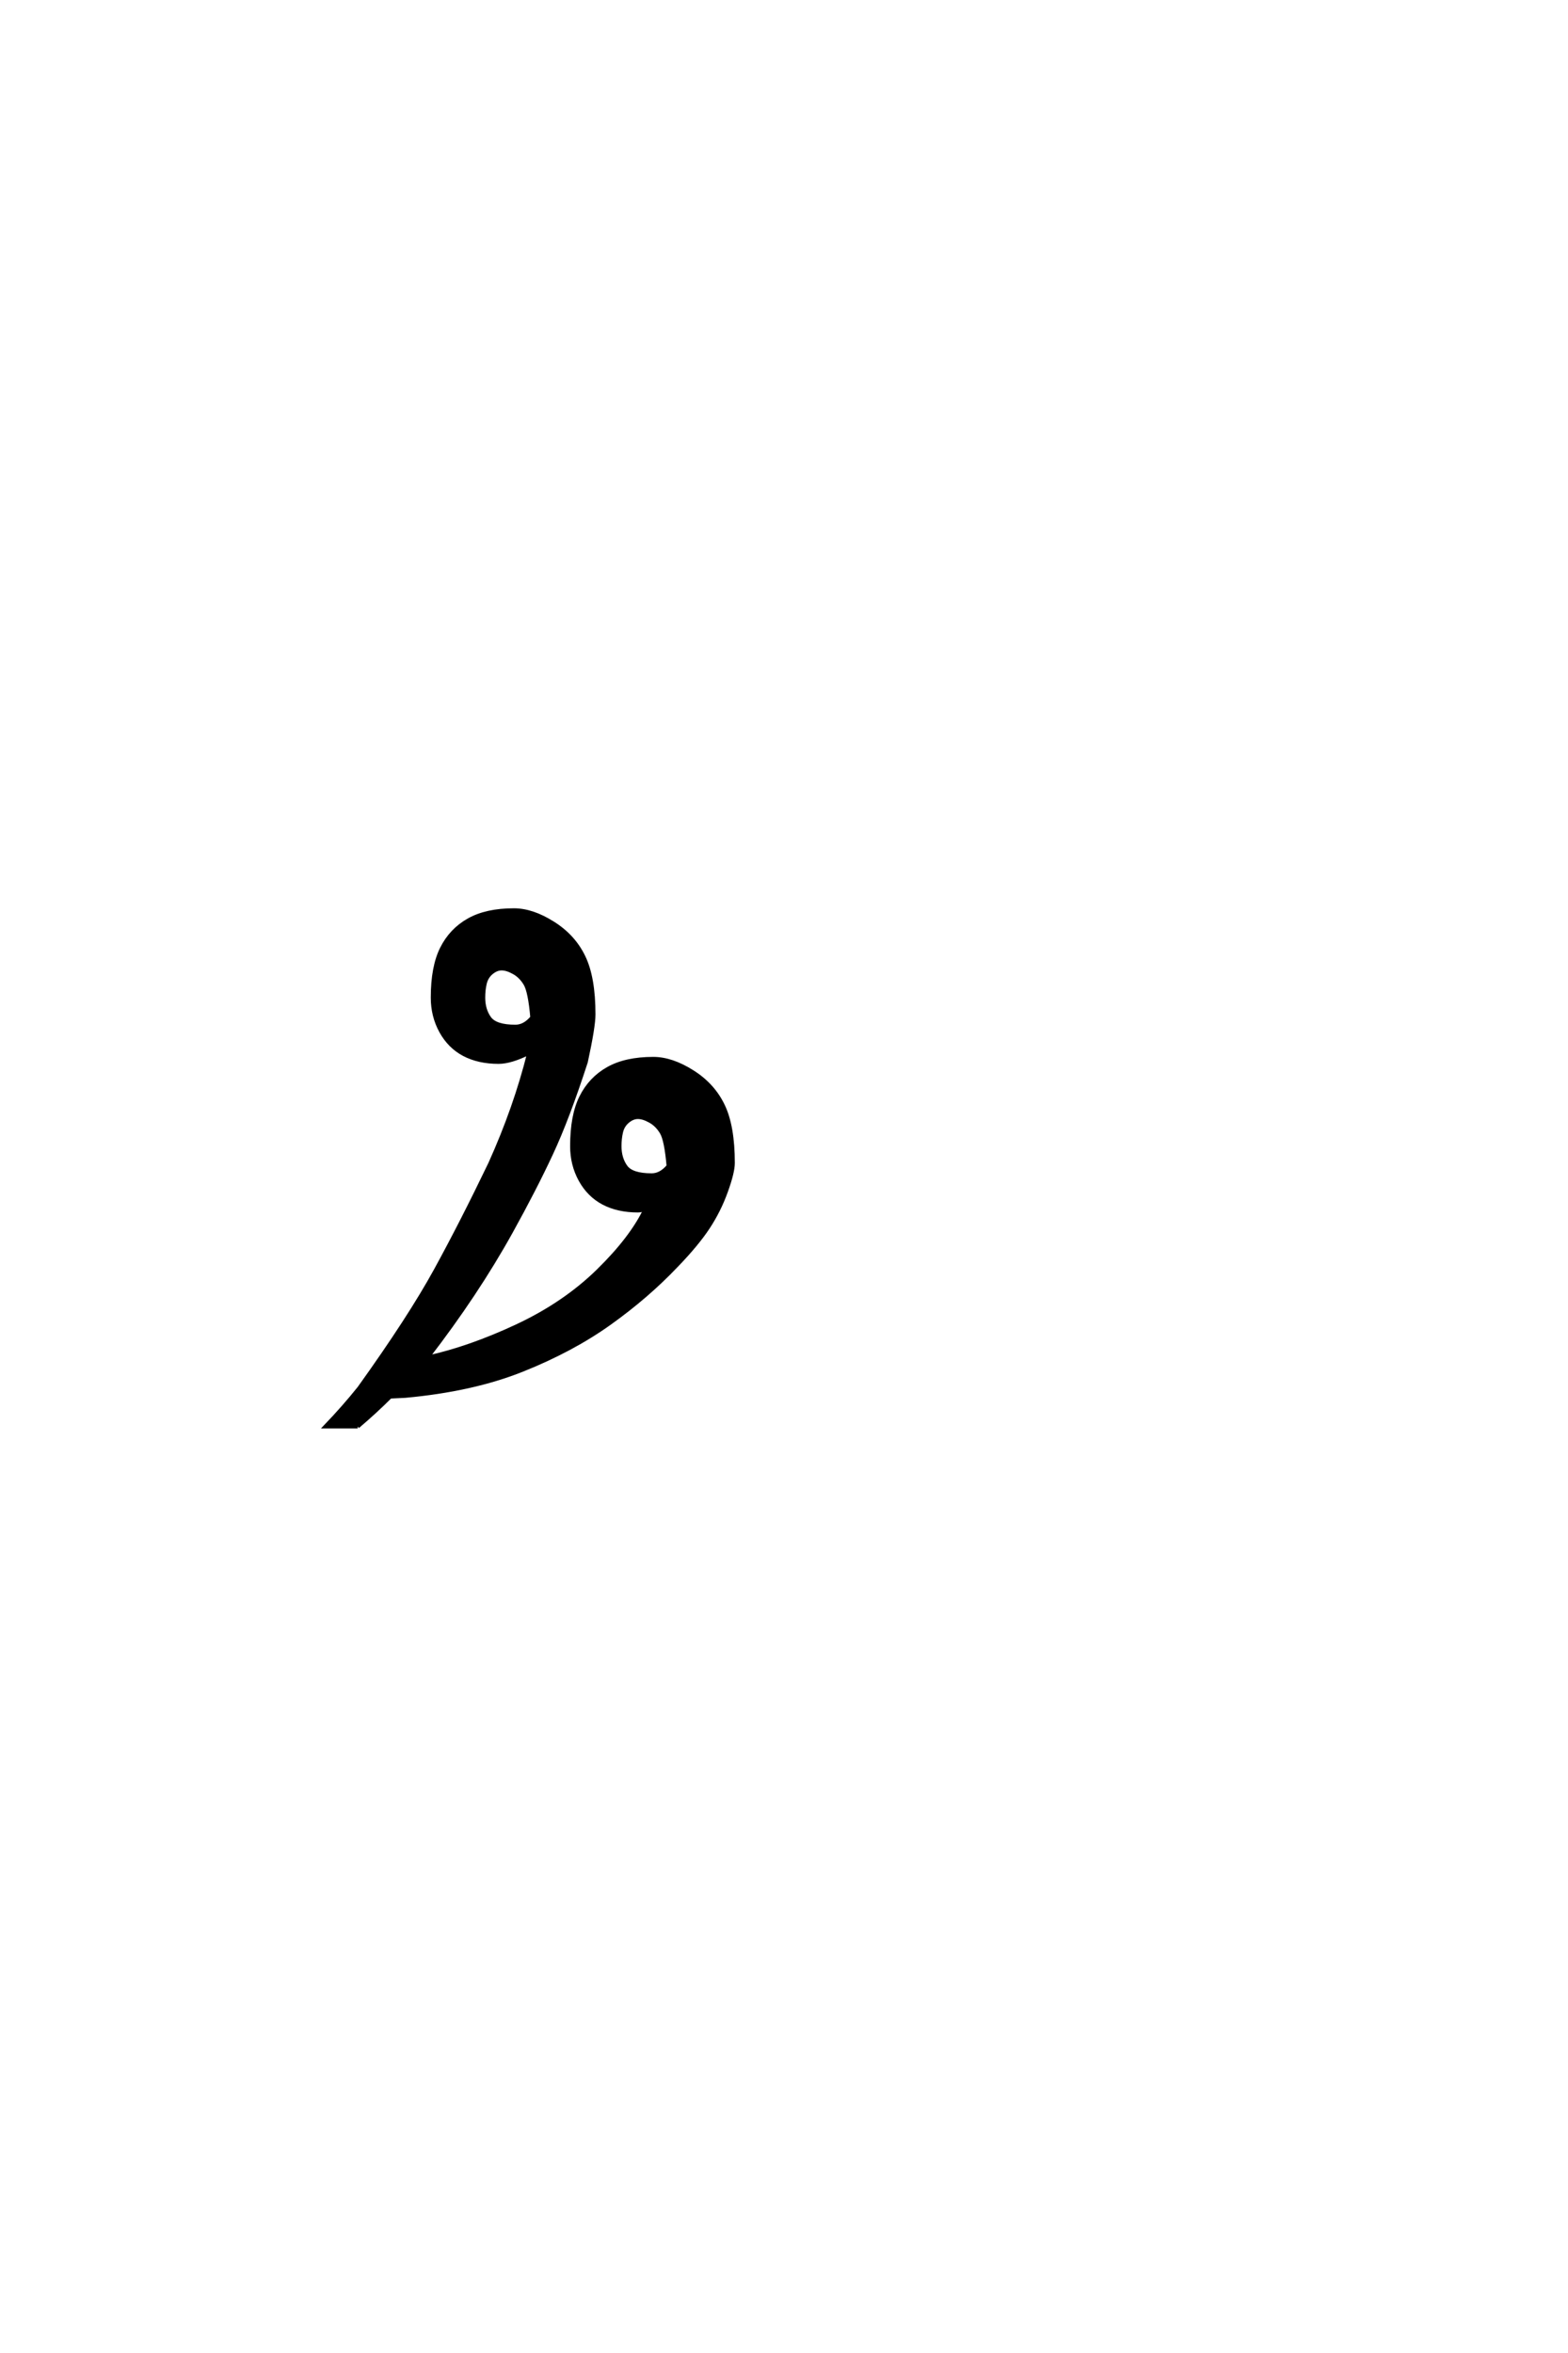 <?xml version='1.0' encoding='UTF-8'?>
<!DOCTYPE svg PUBLIC "-//W3C//DTD SVG 1.0//EN"
"http://www.w3.org/TR/2001/REC-SVG-20010904/DTD/svg10.dtd">

<svg xmlns='http://www.w3.org/2000/svg' version='1.0' width='40.0' height='60.0'>

 <g transform='scale(0.1 -0.1) translate(110.0 -370.0)'>
  <path d='M-18.75 6.25
L-26.953 6.25
Q-22.266 11.141 -18.359 16.016
Q-5.469 33.984 1.172 46.094
Q7.812 58.203 15.047 73.25
Q21.484 87.5 25 101.562
Q20.312 99.219 17.188 99.219
Q12.109 99.219 8.391 101.172
Q4.688 103.125 2.531 107.031
Q0.391 110.938 0.391 115.625
Q0.391 123.438 2.734 128.125
Q5.078 132.812 9.562 135.344
Q14.062 137.891 21.094 137.891
Q25.781 137.891 31.047 134.562
Q36.328 131.25 38.859 125.969
Q41.406 120.703 41.406 111.328
Q41.406 108.203 39.453 99.219
Q34.766 84.766 30.562 75.781
Q26.375 66.797 20.312 55.859
Q11.531 40.047 -0.984 23.828
Q9.766 26.172 21.875 31.828
Q33.984 37.5 42.578 45.891
Q51.172 54.297 54.688 61.719
Q53.516 61.328 52.734 61.328
Q47.656 61.328 43.938 63.281
Q40.234 65.234 38.078 69.141
Q35.938 73.047 35.938 77.734
Q35.938 85.547 38.281 90.234
Q40.625 94.922 45.109 97.453
Q49.609 100 56.641 100
Q61.328 100 66.594 96.672
Q71.875 93.359 74.406 88.078
Q76.953 82.812 76.953 73.438
Q76.953 71.094 75.188 66.203
Q73.438 61.328 70.609 57.031
Q67.781 52.734 62.5 47.266
Q55.078 39.453 45.5 32.609
Q35.938 25.781 23.234 20.703
Q10.547 15.625 -6.641 14.062
L-10.453 13.875
Q-14.266 10.062 -18.75 6.25
Q-14.266 10.062 -18.75 6.25
M56.25 70.312
Q58.594 70.312 60.547 72.656
Q59.969 79.297 58.797 81.25
Q57.625 83.203 55.859 84.172
Q54.109 85.156 52.734 85.156
Q51.375 85.156 50.094 84.078
Q48.828 83.016 48.438 81.344
Q48.047 79.688 48.047 77.734
Q48.047 74.609 49.609 72.453
Q51.172 70.312 56.25 70.312
Q51.172 70.312 56.25 70.312
M21.484 108.203
Q23.828 108.203 25.781 110.547
Q25.203 117.188 24.031 119.141
Q22.859 121.094 21.094 122.062
Q19.344 123.047 17.969 123.047
Q16.609 123.047 15.328 121.969
Q14.062 120.906 13.672 119.234
Q13.281 117.578 13.281 115.625
Q13.281 112.5 14.844 110.344
Q16.406 108.203 21.484 108.203
' style='fill: #000000; stroke: #000000'/>
 </g>
</svg>
